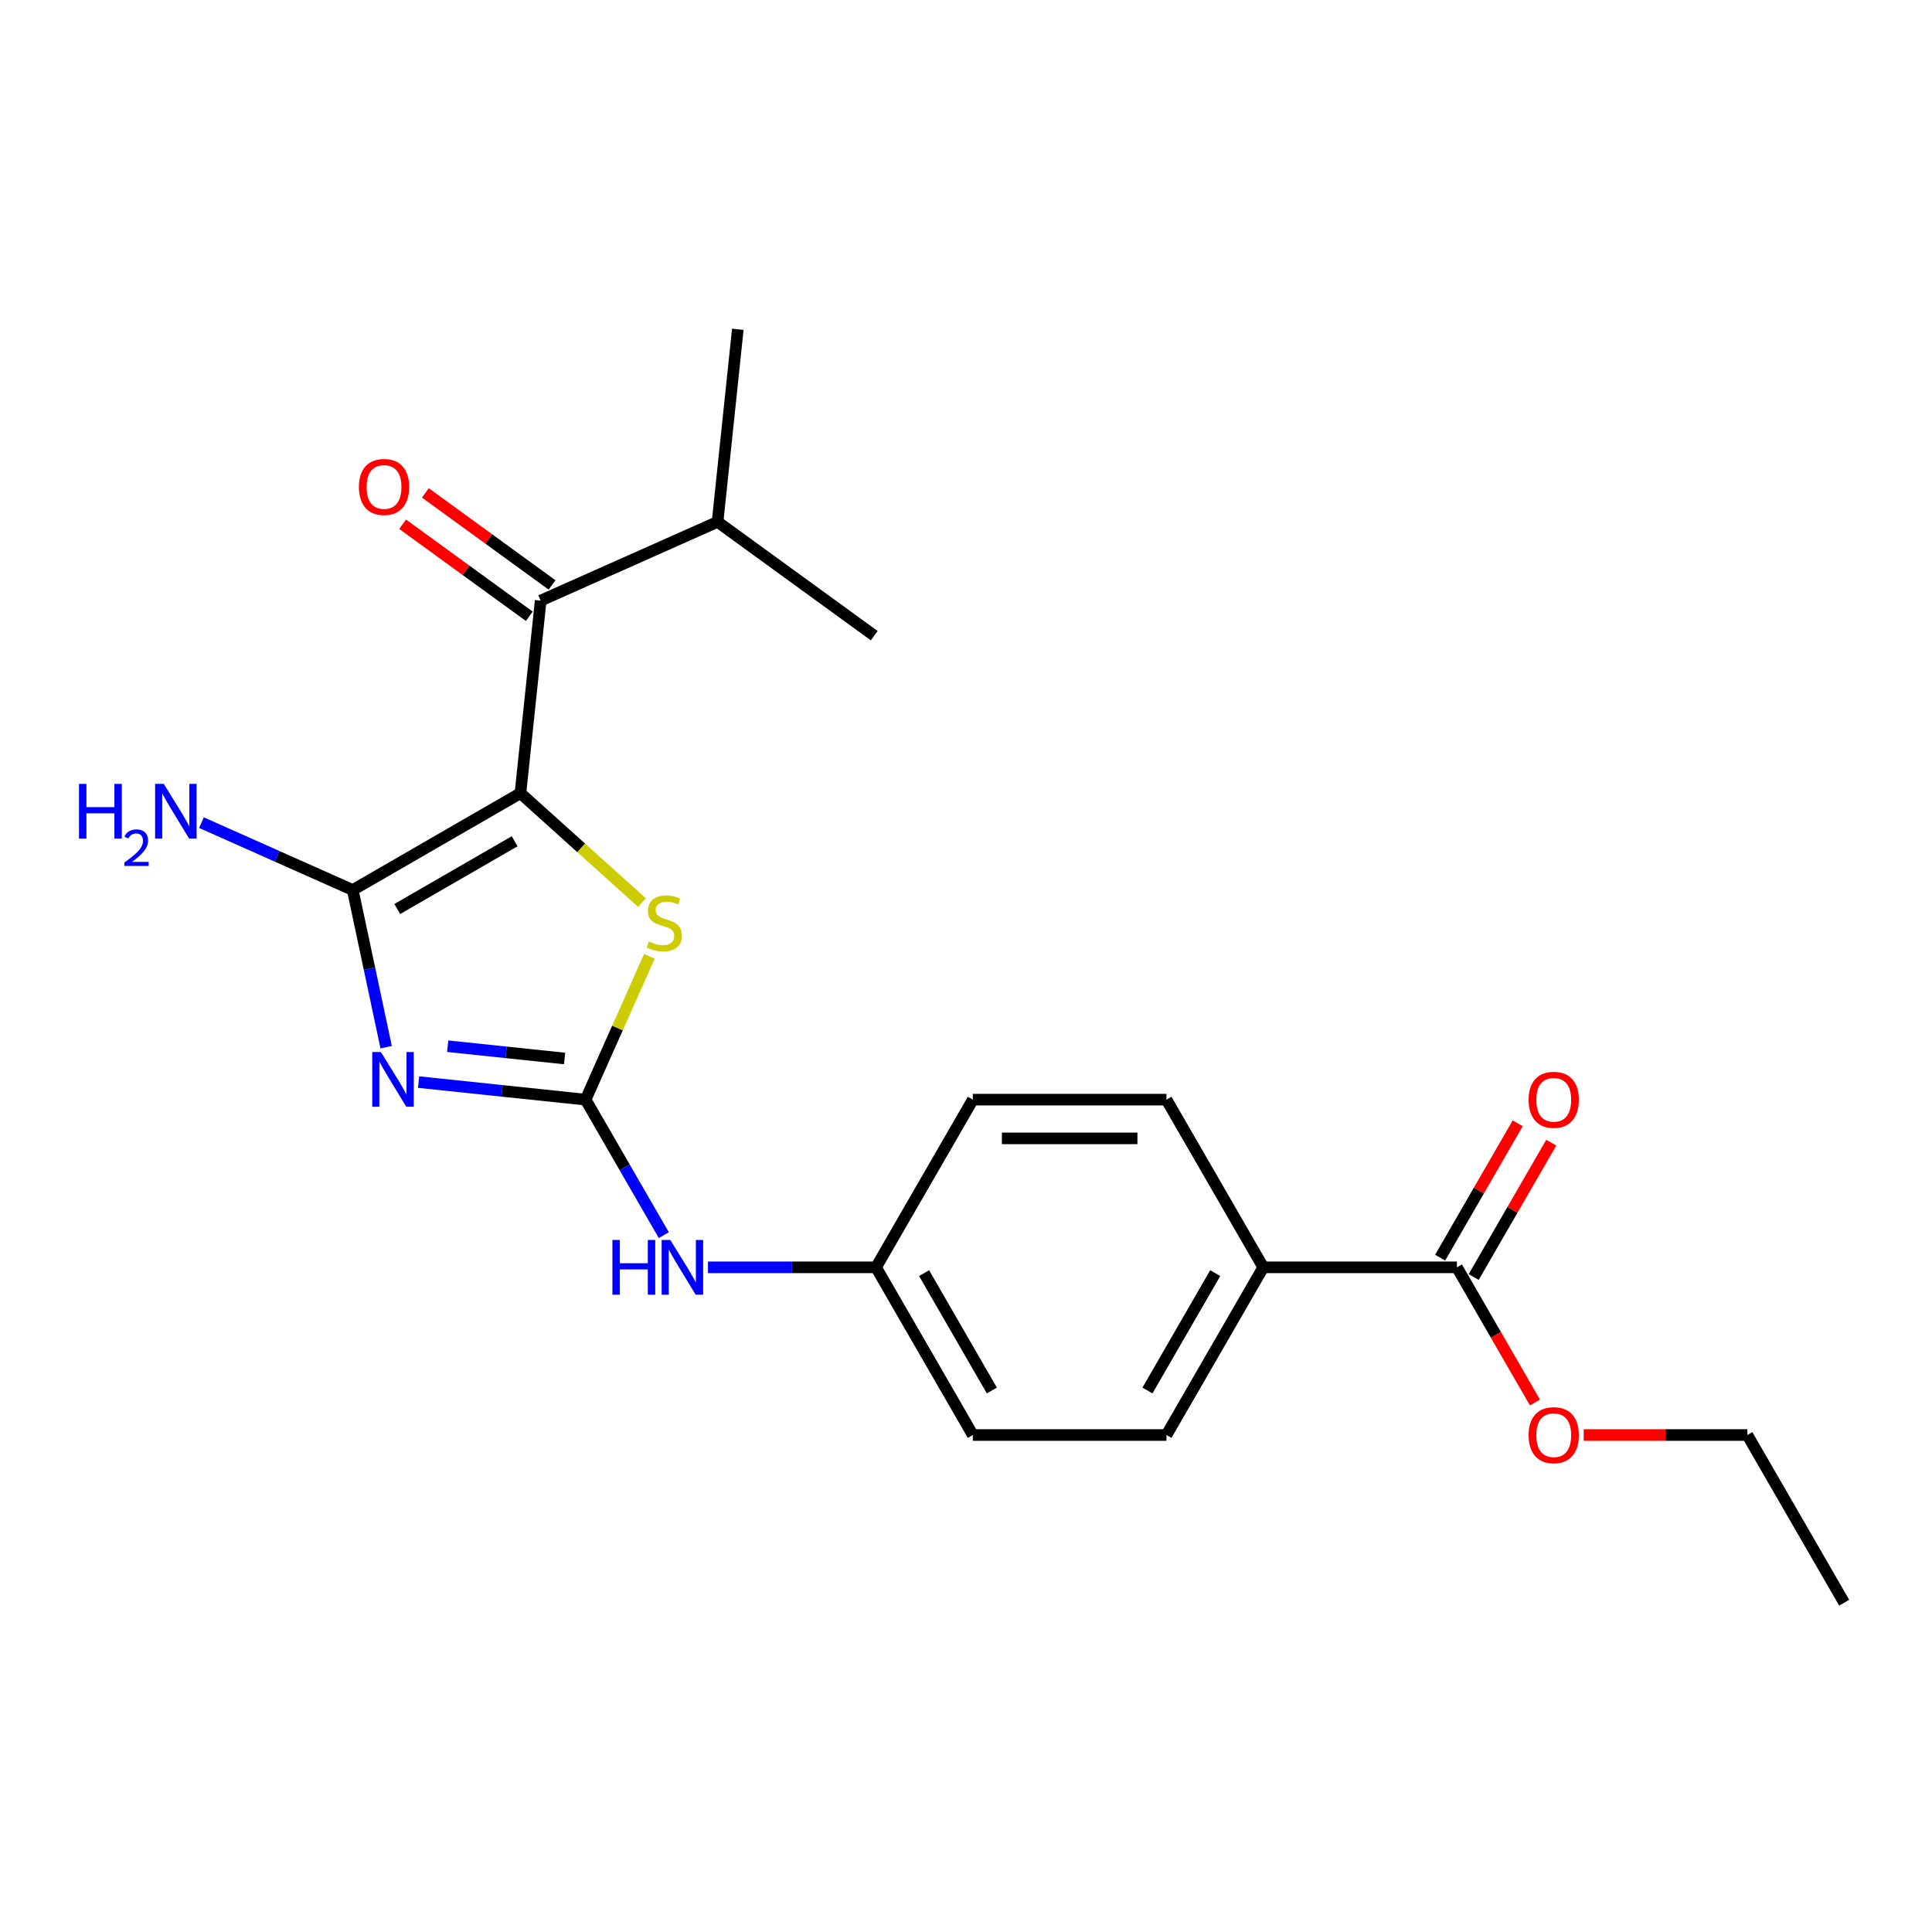 <?xml version='1.0' encoding='iso-8859-1'?>
<svg version='1.1' baseProfile='full'
              xmlns='http://www.w3.org/2000/svg'
                      xmlns:rdkit='http://www.rdkit.org/xml'
                      xmlns:xlink='http://www.w3.org/1999/xlink'
                  xml:space='preserve'
width='1000px' height='1000px' viewBox='0 0 1000 1000'>
<!-- END OF HEADER -->
<rect style='opacity:1.0;fill:#FFFFFF;stroke:none' width='1000' height='1000' x='0' y='0'> </rect>
<path class='bond-1' d='M 269.379,410.552 L 182.583,460.664' style='fill:none;fill-rule:evenodd;stroke:#000000;stroke-width:6px;stroke-linecap:butt;stroke-linejoin:miter;stroke-opacity:1' />
<path class='bond-1' d='M 266.382,435.428 L 205.625,470.506' style='fill:none;fill-rule:evenodd;stroke:#000000;stroke-width:6px;stroke-linecap:butt;stroke-linejoin:miter;stroke-opacity:1' />
<path class='bond-3' d='M 269.379,410.552 L 300.826,438.868' style='fill:none;fill-rule:evenodd;stroke:#000000;stroke-width:6px;stroke-linecap:butt;stroke-linejoin:miter;stroke-opacity:1' />
<path class='bond-3' d='M 300.826,438.868 L 332.273,467.183' style='fill:none;fill-rule:evenodd;stroke:#CCCC00;stroke-width:6px;stroke-linecap:butt;stroke-linejoin:miter;stroke-opacity:1' />
<path class='bond-4' d='M 269.379,410.552 L 279.855,310.878' style='fill:none;fill-rule:evenodd;stroke:#000000;stroke-width:6px;stroke-linecap:butt;stroke-linejoin:miter;stroke-opacity:1' />
<path class='bond-0' d='M 199.878,542.031 L 191.23,501.348' style='fill:none;fill-rule:evenodd;stroke:#0000FF;stroke-width:6px;stroke-linecap:butt;stroke-linejoin:miter;stroke-opacity:1' />
<path class='bond-0' d='M 191.23,501.348 L 182.583,460.664' style='fill:none;fill-rule:evenodd;stroke:#000000;stroke-width:6px;stroke-linecap:butt;stroke-linejoin:miter;stroke-opacity:1' />
<path class='bond-22' d='M 216.666,560.089 L 259.88,564.631' style='fill:none;fill-rule:evenodd;stroke:#0000FF;stroke-width:6px;stroke-linecap:butt;stroke-linejoin:miter;stroke-opacity:1' />
<path class='bond-22' d='M 259.88,564.631 L 303.095,569.173' style='fill:none;fill-rule:evenodd;stroke:#000000;stroke-width:6px;stroke-linecap:butt;stroke-linejoin:miter;stroke-opacity:1' />
<path class='bond-22' d='M 231.726,541.517 L 261.976,544.696' style='fill:none;fill-rule:evenodd;stroke:#0000FF;stroke-width:6px;stroke-linecap:butt;stroke-linejoin:miter;stroke-opacity:1' />
<path class='bond-22' d='M 261.976,544.696 L 292.226,547.876' style='fill:none;fill-rule:evenodd;stroke:#000000;stroke-width:6px;stroke-linecap:butt;stroke-linejoin:miter;stroke-opacity:1' />
<path class='bond-9' d='M 182.583,460.664 L 143.426,443.23' style='fill:none;fill-rule:evenodd;stroke:#000000;stroke-width:6px;stroke-linecap:butt;stroke-linejoin:miter;stroke-opacity:1' />
<path class='bond-9' d='M 143.426,443.23 L 104.27,425.797' style='fill:none;fill-rule:evenodd;stroke:#0000FF;stroke-width:6px;stroke-linecap:butt;stroke-linejoin:miter;stroke-opacity:1' />
<path class='bond-2' d='M 303.095,569.173 L 319.607,532.087' style='fill:none;fill-rule:evenodd;stroke:#000000;stroke-width:6px;stroke-linecap:butt;stroke-linejoin:miter;stroke-opacity:1' />
<path class='bond-2' d='M 319.607,532.087 L 336.118,495' style='fill:none;fill-rule:evenodd;stroke:#CCCC00;stroke-width:6px;stroke-linecap:butt;stroke-linejoin:miter;stroke-opacity:1' />
<path class='bond-6' d='M 303.095,569.173 L 323.339,604.238' style='fill:none;fill-rule:evenodd;stroke:#000000;stroke-width:6px;stroke-linecap:butt;stroke-linejoin:miter;stroke-opacity:1' />
<path class='bond-6' d='M 323.339,604.238 L 343.584,639.303' style='fill:none;fill-rule:evenodd;stroke:#0000FF;stroke-width:6px;stroke-linecap:butt;stroke-linejoin:miter;stroke-opacity:1' />
<path class='bond-8' d='M 285.746,302.77 L 252.957,278.948' style='fill:none;fill-rule:evenodd;stroke:#000000;stroke-width:6px;stroke-linecap:butt;stroke-linejoin:miter;stroke-opacity:1' />
<path class='bond-8' d='M 252.957,278.948 L 220.169,255.126' style='fill:none;fill-rule:evenodd;stroke:#FF0000;stroke-width:6px;stroke-linecap:butt;stroke-linejoin:miter;stroke-opacity:1' />
<path class='bond-8' d='M 273.964,318.986 L 241.176,295.164' style='fill:none;fill-rule:evenodd;stroke:#000000;stroke-width:6px;stroke-linecap:butt;stroke-linejoin:miter;stroke-opacity:1' />
<path class='bond-8' d='M 241.176,295.164 L 208.387,271.342' style='fill:none;fill-rule:evenodd;stroke:#FF0000;stroke-width:6px;stroke-linecap:butt;stroke-linejoin:miter;stroke-opacity:1' />
<path class='bond-13' d='M 279.855,310.878 L 371.413,270.114' style='fill:none;fill-rule:evenodd;stroke:#000000;stroke-width:6px;stroke-linecap:butt;stroke-linejoin:miter;stroke-opacity:1' />
<path class='bond-5' d='M 754.099,655.969 L 653.876,655.969' style='fill:none;fill-rule:evenodd;stroke:#000000;stroke-width:6px;stroke-linecap:butt;stroke-linejoin:miter;stroke-opacity:1' />
<path class='bond-10' d='M 762.779,660.98 L 782.85,626.215' style='fill:none;fill-rule:evenodd;stroke:#000000;stroke-width:6px;stroke-linecap:butt;stroke-linejoin:miter;stroke-opacity:1' />
<path class='bond-10' d='M 782.85,626.215 L 802.922,591.45' style='fill:none;fill-rule:evenodd;stroke:#FF0000;stroke-width:6px;stroke-linecap:butt;stroke-linejoin:miter;stroke-opacity:1' />
<path class='bond-10' d='M 745.419,650.958 L 765.491,616.193' style='fill:none;fill-rule:evenodd;stroke:#000000;stroke-width:6px;stroke-linecap:butt;stroke-linejoin:miter;stroke-opacity:1' />
<path class='bond-10' d='M 765.491,616.193 L 785.563,581.427' style='fill:none;fill-rule:evenodd;stroke:#FF0000;stroke-width:6px;stroke-linecap:butt;stroke-linejoin:miter;stroke-opacity:1' />
<path class='bond-15' d='M 754.099,655.969 L 774.298,690.954' style='fill:none;fill-rule:evenodd;stroke:#000000;stroke-width:6px;stroke-linecap:butt;stroke-linejoin:miter;stroke-opacity:1' />
<path class='bond-15' d='M 774.298,690.954 L 794.496,725.939' style='fill:none;fill-rule:evenodd;stroke:#FF0000;stroke-width:6px;stroke-linecap:butt;stroke-linejoin:miter;stroke-opacity:1' />
<path class='bond-14' d='M 366.452,655.969 L 409.941,655.969' style='fill:none;fill-rule:evenodd;stroke:#0000FF;stroke-width:6px;stroke-linecap:butt;stroke-linejoin:miter;stroke-opacity:1' />
<path class='bond-14' d='M 409.941,655.969 L 453.429,655.969' style='fill:none;fill-rule:evenodd;stroke:#000000;stroke-width:6px;stroke-linecap:butt;stroke-linejoin:miter;stroke-opacity:1' />
<path class='bond-7' d='M 653.876,655.969 L 603.764,742.765' style='fill:none;fill-rule:evenodd;stroke:#000000;stroke-width:6px;stroke-linecap:butt;stroke-linejoin:miter;stroke-opacity:1' />
<path class='bond-7' d='M 629,658.966 L 593.922,719.723' style='fill:none;fill-rule:evenodd;stroke:#000000;stroke-width:6px;stroke-linecap:butt;stroke-linejoin:miter;stroke-opacity:1' />
<path class='bond-23' d='M 653.876,655.969 L 603.764,569.173' style='fill:none;fill-rule:evenodd;stroke:#000000;stroke-width:6px;stroke-linecap:butt;stroke-linejoin:miter;stroke-opacity:1' />
<path class='bond-11' d='M 603.764,569.173 L 503.541,569.173' style='fill:none;fill-rule:evenodd;stroke:#000000;stroke-width:6px;stroke-linecap:butt;stroke-linejoin:miter;stroke-opacity:1' />
<path class='bond-11' d='M 588.731,589.218 L 518.574,589.218' style='fill:none;fill-rule:evenodd;stroke:#000000;stroke-width:6px;stroke-linecap:butt;stroke-linejoin:miter;stroke-opacity:1' />
<path class='bond-12' d='M 603.764,742.765 L 503.541,742.765' style='fill:none;fill-rule:evenodd;stroke:#000000;stroke-width:6px;stroke-linecap:butt;stroke-linejoin:miter;stroke-opacity:1' />
<path class='bond-18' d='M 371.413,270.114 L 381.889,170.439' style='fill:none;fill-rule:evenodd;stroke:#000000;stroke-width:6px;stroke-linecap:butt;stroke-linejoin:miter;stroke-opacity:1' />
<path class='bond-19' d='M 371.413,270.114 L 452.496,329.023' style='fill:none;fill-rule:evenodd;stroke:#000000;stroke-width:6px;stroke-linecap:butt;stroke-linejoin:miter;stroke-opacity:1' />
<path class='bond-16' d='M 453.429,655.969 L 503.541,569.173' style='fill:none;fill-rule:evenodd;stroke:#000000;stroke-width:6px;stroke-linecap:butt;stroke-linejoin:miter;stroke-opacity:1' />
<path class='bond-17' d='M 453.429,655.969 L 503.541,742.765' style='fill:none;fill-rule:evenodd;stroke:#000000;stroke-width:6px;stroke-linecap:butt;stroke-linejoin:miter;stroke-opacity:1' />
<path class='bond-17' d='M 478.305,658.966 L 513.383,719.723' style='fill:none;fill-rule:evenodd;stroke:#000000;stroke-width:6px;stroke-linecap:butt;stroke-linejoin:miter;stroke-opacity:1' />
<path class='bond-20' d='M 819.716,742.765 L 862.075,742.765' style='fill:none;fill-rule:evenodd;stroke:#FF0000;stroke-width:6px;stroke-linecap:butt;stroke-linejoin:miter;stroke-opacity:1' />
<path class='bond-20' d='M 862.075,742.765 L 904.434,742.765' style='fill:none;fill-rule:evenodd;stroke:#000000;stroke-width:6px;stroke-linecap:butt;stroke-linejoin:miter;stroke-opacity:1' />
<path class='bond-21' d='M 904.434,742.765 L 954.545,829.561' style='fill:none;fill-rule:evenodd;stroke:#000000;stroke-width:6px;stroke-linecap:butt;stroke-linejoin:miter;stroke-opacity:1' />
<path  class='atom-1' d='M 197.16 544.537
L 206.44 559.537
Q 207.36 561.017, 208.84 563.697
Q 210.32 566.377, 210.4 566.537
L 210.4 544.537
L 214.16 544.537
L 214.16 572.857
L 210.28 572.857
L 200.32 556.457
Q 199.16 554.537, 197.92 552.337
Q 196.72 550.137, 196.36 549.457
L 196.36 572.857
L 192.68 572.857
L 192.68 544.537
L 197.16 544.537
' fill='#0000FF'/>
<path  class='atom-4' d='M 335.859 487.335
Q 336.179 487.455, 337.499 488.015
Q 338.819 488.575, 340.259 488.935
Q 341.739 489.255, 343.179 489.255
Q 345.859 489.255, 347.419 487.975
Q 348.979 486.655, 348.979 484.375
Q 348.979 482.815, 348.179 481.855
Q 347.419 480.895, 346.219 480.375
Q 345.019 479.855, 343.019 479.255
Q 340.499 478.495, 338.979 477.775
Q 337.499 477.055, 336.419 475.535
Q 335.379 474.015, 335.379 471.455
Q 335.379 467.895, 337.779 465.695
Q 340.219 463.495, 345.019 463.495
Q 348.299 463.495, 352.019 465.055
L 351.099 468.135
Q 347.699 466.735, 345.139 466.735
Q 342.379 466.735, 340.859 467.895
Q 339.339 469.015, 339.379 470.975
Q 339.379 472.495, 340.139 473.415
Q 340.939 474.335, 342.059 474.855
Q 343.219 475.375, 345.139 475.975
Q 347.699 476.775, 349.219 477.575
Q 350.739 478.375, 351.819 480.015
Q 352.939 481.615, 352.939 484.375
Q 352.939 488.295, 350.299 490.415
Q 347.699 492.495, 343.339 492.495
Q 340.819 492.495, 338.899 491.935
Q 337.019 491.415, 334.779 490.495
L 335.859 487.335
' fill='#CCCC00'/>
<path  class='atom-7' d='M 316.986 641.809
L 320.826 641.809
L 320.826 653.849
L 335.306 653.849
L 335.306 641.809
L 339.146 641.809
L 339.146 670.129
L 335.306 670.129
L 335.306 657.049
L 320.826 657.049
L 320.826 670.129
L 316.986 670.129
L 316.986 641.809
' fill='#0000FF'/>
<path  class='atom-7' d='M 346.946 641.809
L 356.226 656.809
Q 357.146 658.289, 358.626 660.969
Q 360.106 663.649, 360.186 663.809
L 360.186 641.809
L 363.946 641.809
L 363.946 670.129
L 360.066 670.129
L 350.106 653.729
Q 348.946 651.809, 347.706 649.609
Q 346.506 647.409, 346.146 646.729
L 346.146 670.129
L 342.466 670.129
L 342.466 641.809
L 346.946 641.809
' fill='#0000FF'/>
<path  class='atom-9' d='M 185.773 252.048
Q 185.773 245.248, 189.133 241.448
Q 192.493 237.648, 198.773 237.648
Q 205.053 237.648, 208.413 241.448
Q 211.773 245.248, 211.773 252.048
Q 211.773 258.928, 208.373 262.848
Q 204.973 266.728, 198.773 266.728
Q 192.533 266.728, 189.133 262.848
Q 185.773 258.968, 185.773 252.048
M 198.773 263.528
Q 203.093 263.528, 205.413 260.648
Q 207.773 257.728, 207.773 252.048
Q 207.773 246.488, 205.413 243.688
Q 203.093 240.848, 198.773 240.848
Q 194.453 240.848, 192.093 243.648
Q 189.773 246.448, 189.773 252.048
Q 189.773 257.768, 192.093 260.648
Q 194.453 263.528, 198.773 263.528
' fill='#FF0000'/>
<path  class='atom-10' d='M 40.892 405.739
L 44.732 405.739
L 44.732 417.779
L 59.212 417.779
L 59.212 405.739
L 63.052 405.739
L 63.052 434.059
L 59.212 434.059
L 59.212 420.979
L 44.732 420.979
L 44.732 434.059
L 40.892 434.059
L 40.892 405.739
' fill='#0000FF'/>
<path  class='atom-10' d='M 64.424 433.066
Q 65.111 431.297, 66.748 430.32
Q 68.384 429.317, 70.655 429.317
Q 73.48 429.317, 75.064 430.848
Q 76.648 432.379, 76.648 435.099
Q 76.648 437.871, 74.588 440.458
Q 72.556 443.045, 68.332 446.107
L 76.964 446.107
L 76.964 448.219
L 64.372 448.219
L 64.372 446.451
Q 67.856 443.969, 69.916 442.121
Q 72.001 440.273, 73.004 438.61
Q 74.008 436.947, 74.008 435.231
Q 74.008 433.435, 73.11 432.432
Q 72.212 431.429, 70.655 431.429
Q 69.15 431.429, 68.147 432.036
Q 67.144 432.643, 66.431 433.99
L 64.424 433.066
' fill='#0000FF'/>
<path  class='atom-10' d='M 84.764 405.739
L 94.044 420.739
Q 94.964 422.219, 96.444 424.899
Q 97.924 427.579, 98.004 427.739
L 98.004 405.739
L 101.764 405.739
L 101.764 434.059
L 97.884 434.059
L 87.924 417.659
Q 86.764 415.739, 85.524 413.539
Q 84.324 411.339, 83.964 410.659
L 83.964 434.059
L 80.284 434.059
L 80.284 405.739
L 84.764 405.739
' fill='#0000FF'/>
<path  class='atom-11' d='M 791.211 569.253
Q 791.211 562.453, 794.571 558.653
Q 797.931 554.853, 804.211 554.853
Q 810.491 554.853, 813.851 558.653
Q 817.211 562.453, 817.211 569.253
Q 817.211 576.133, 813.811 580.053
Q 810.411 583.933, 804.211 583.933
Q 797.971 583.933, 794.571 580.053
Q 791.211 576.173, 791.211 569.253
M 804.211 580.733
Q 808.531 580.733, 810.851 577.853
Q 813.211 574.933, 813.211 569.253
Q 813.211 563.693, 810.851 560.893
Q 808.531 558.053, 804.211 558.053
Q 799.891 558.053, 797.531 560.853
Q 795.211 563.653, 795.211 569.253
Q 795.211 574.973, 797.531 577.853
Q 799.891 580.733, 804.211 580.733
' fill='#FF0000'/>
<path  class='atom-16' d='M 791.211 742.845
Q 791.211 736.045, 794.571 732.245
Q 797.931 728.445, 804.211 728.445
Q 810.491 728.445, 813.851 732.245
Q 817.211 736.045, 817.211 742.845
Q 817.211 749.725, 813.811 753.645
Q 810.411 757.525, 804.211 757.525
Q 797.971 757.525, 794.571 753.645
Q 791.211 749.765, 791.211 742.845
M 804.211 754.325
Q 808.531 754.325, 810.851 751.445
Q 813.211 748.525, 813.211 742.845
Q 813.211 737.285, 810.851 734.485
Q 808.531 731.645, 804.211 731.645
Q 799.891 731.645, 797.531 734.445
Q 795.211 737.245, 795.211 742.845
Q 795.211 748.565, 797.531 751.445
Q 799.891 754.325, 804.211 754.325
' fill='#FF0000'/>
</svg>
